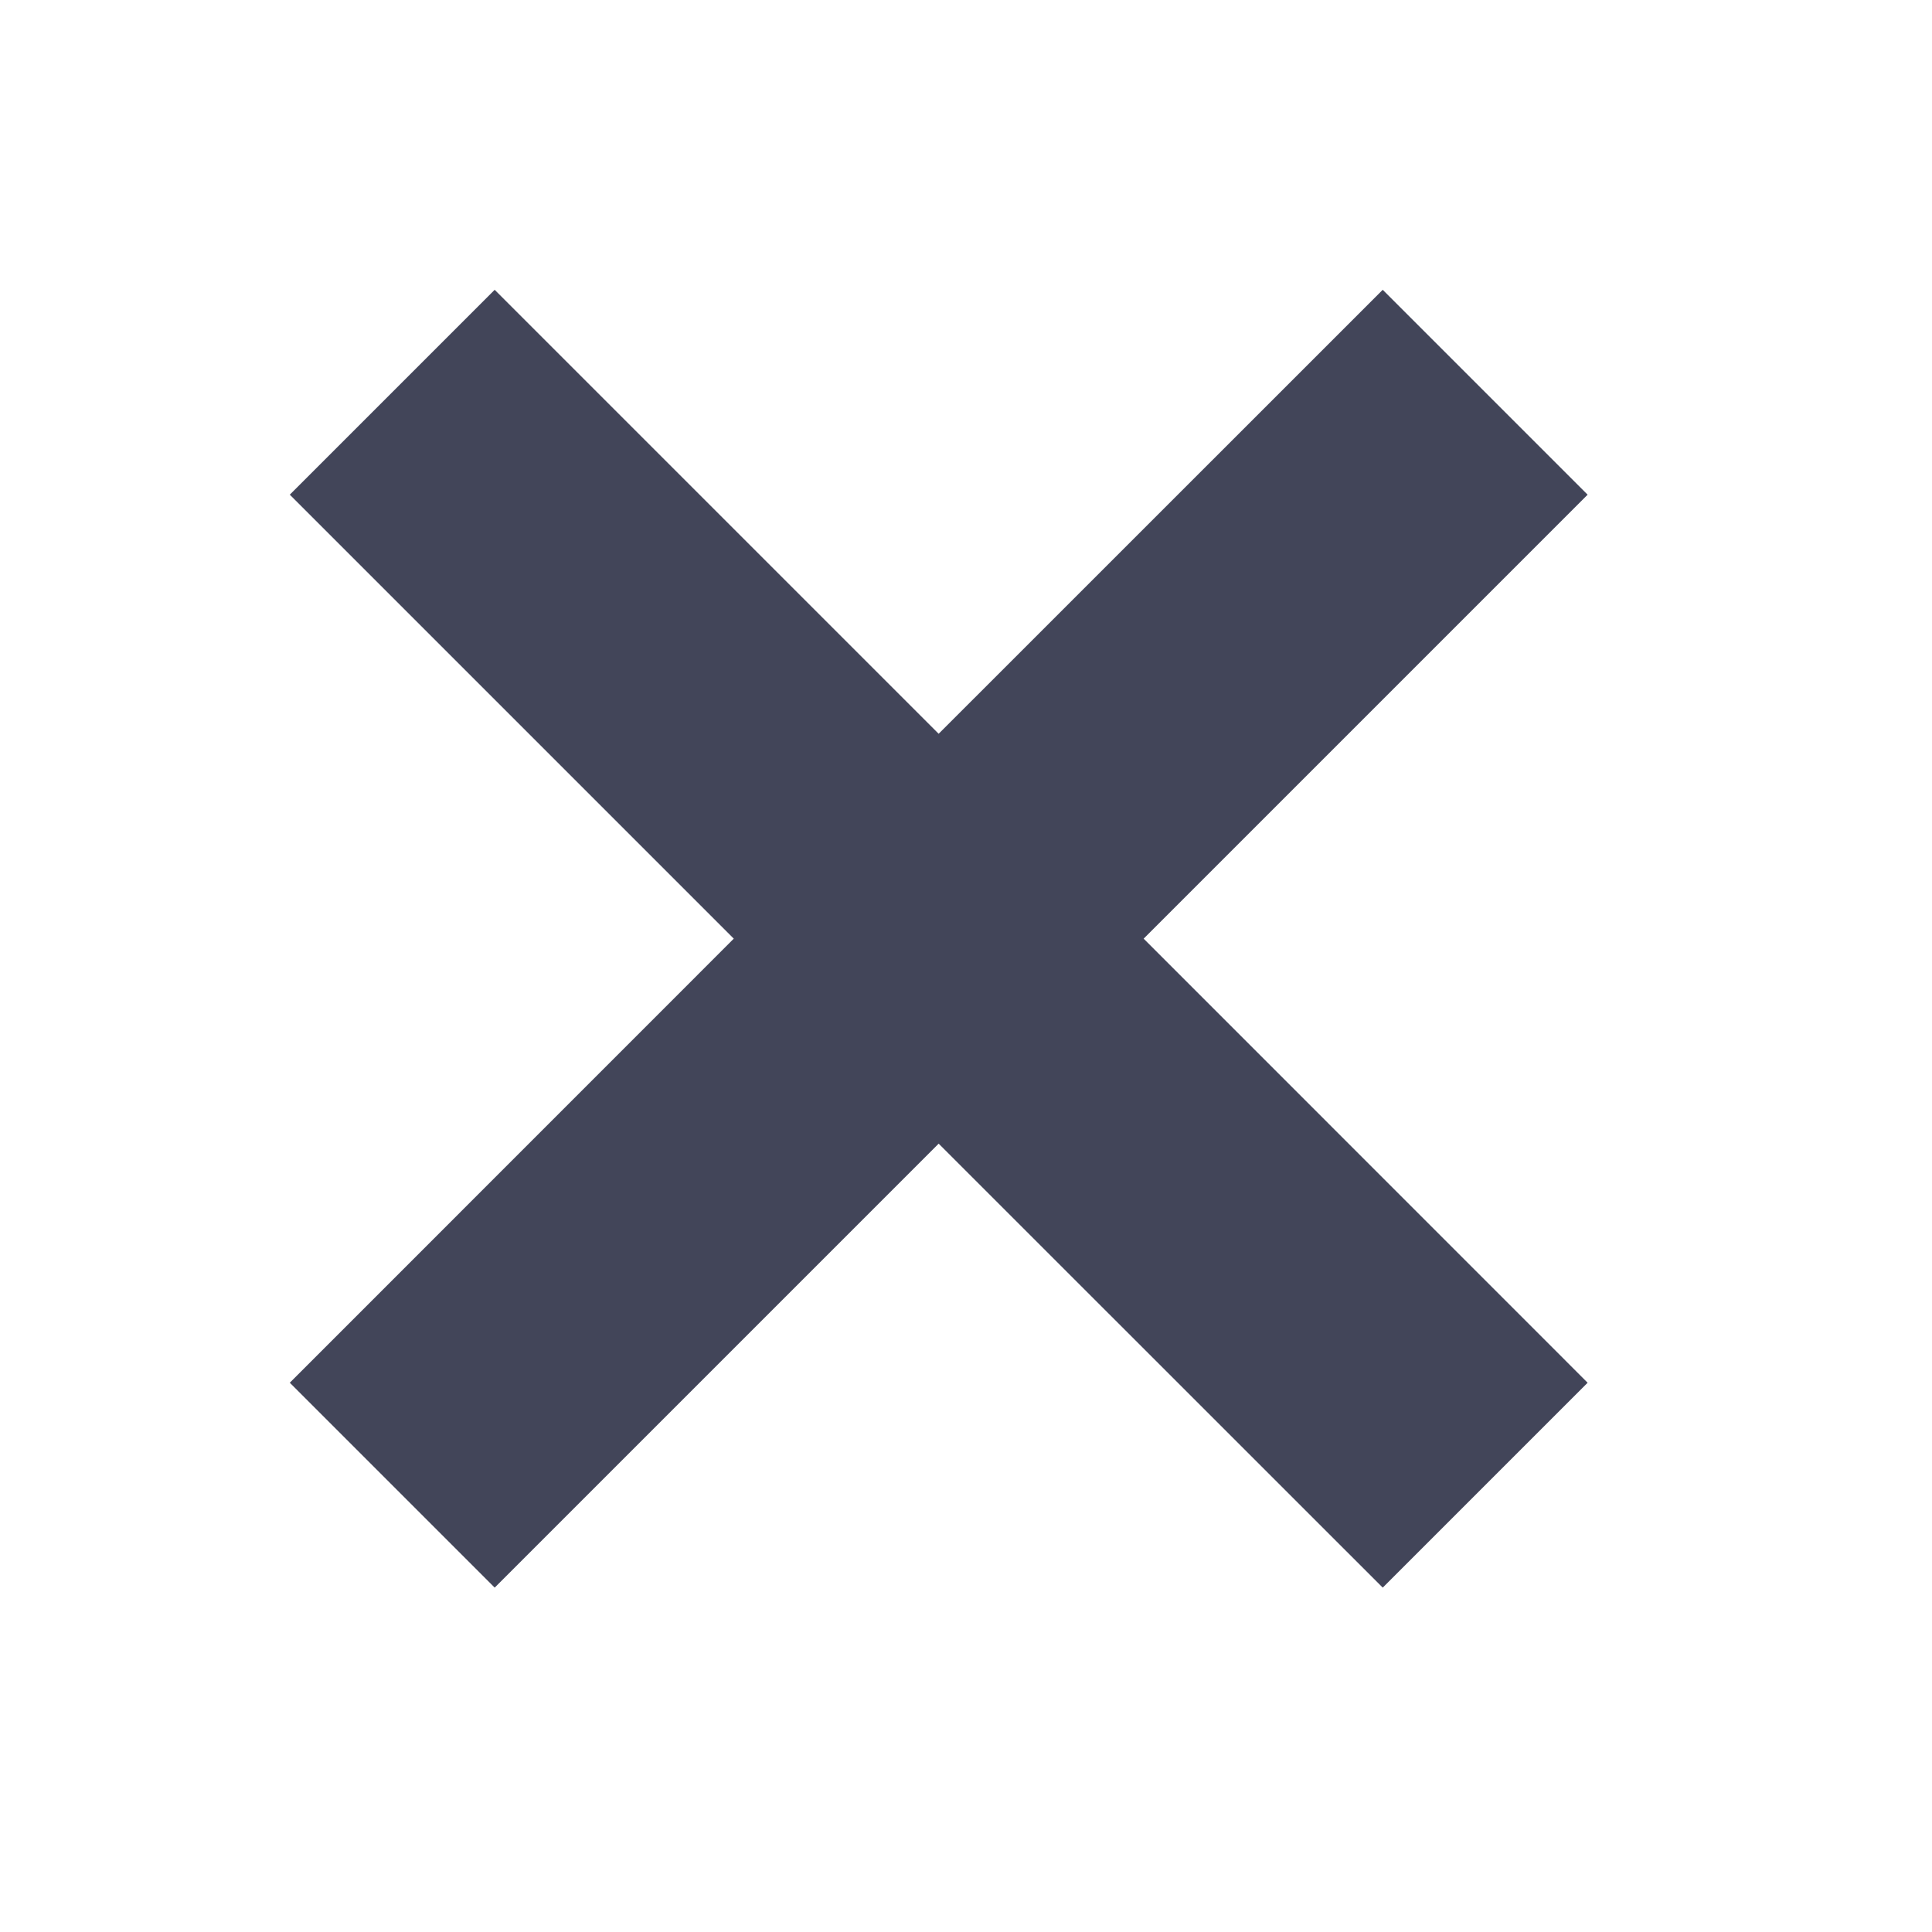 <svg xmlns="http://www.w3.org/2000/svg" width="20" height="20" viewBox="0 0 20 20">
    <path fill="#424559" fill-rule="evenodd" d="M14.314 3l2.121 2.121-4.596 4.596 4.596 4.597-2.121 2.121-4.597-4.596-4.596 4.596L3 14.314l4.596-4.597L3 5.121 5.121 3l4.596 4.596L14.314 3z"/>
</svg>
